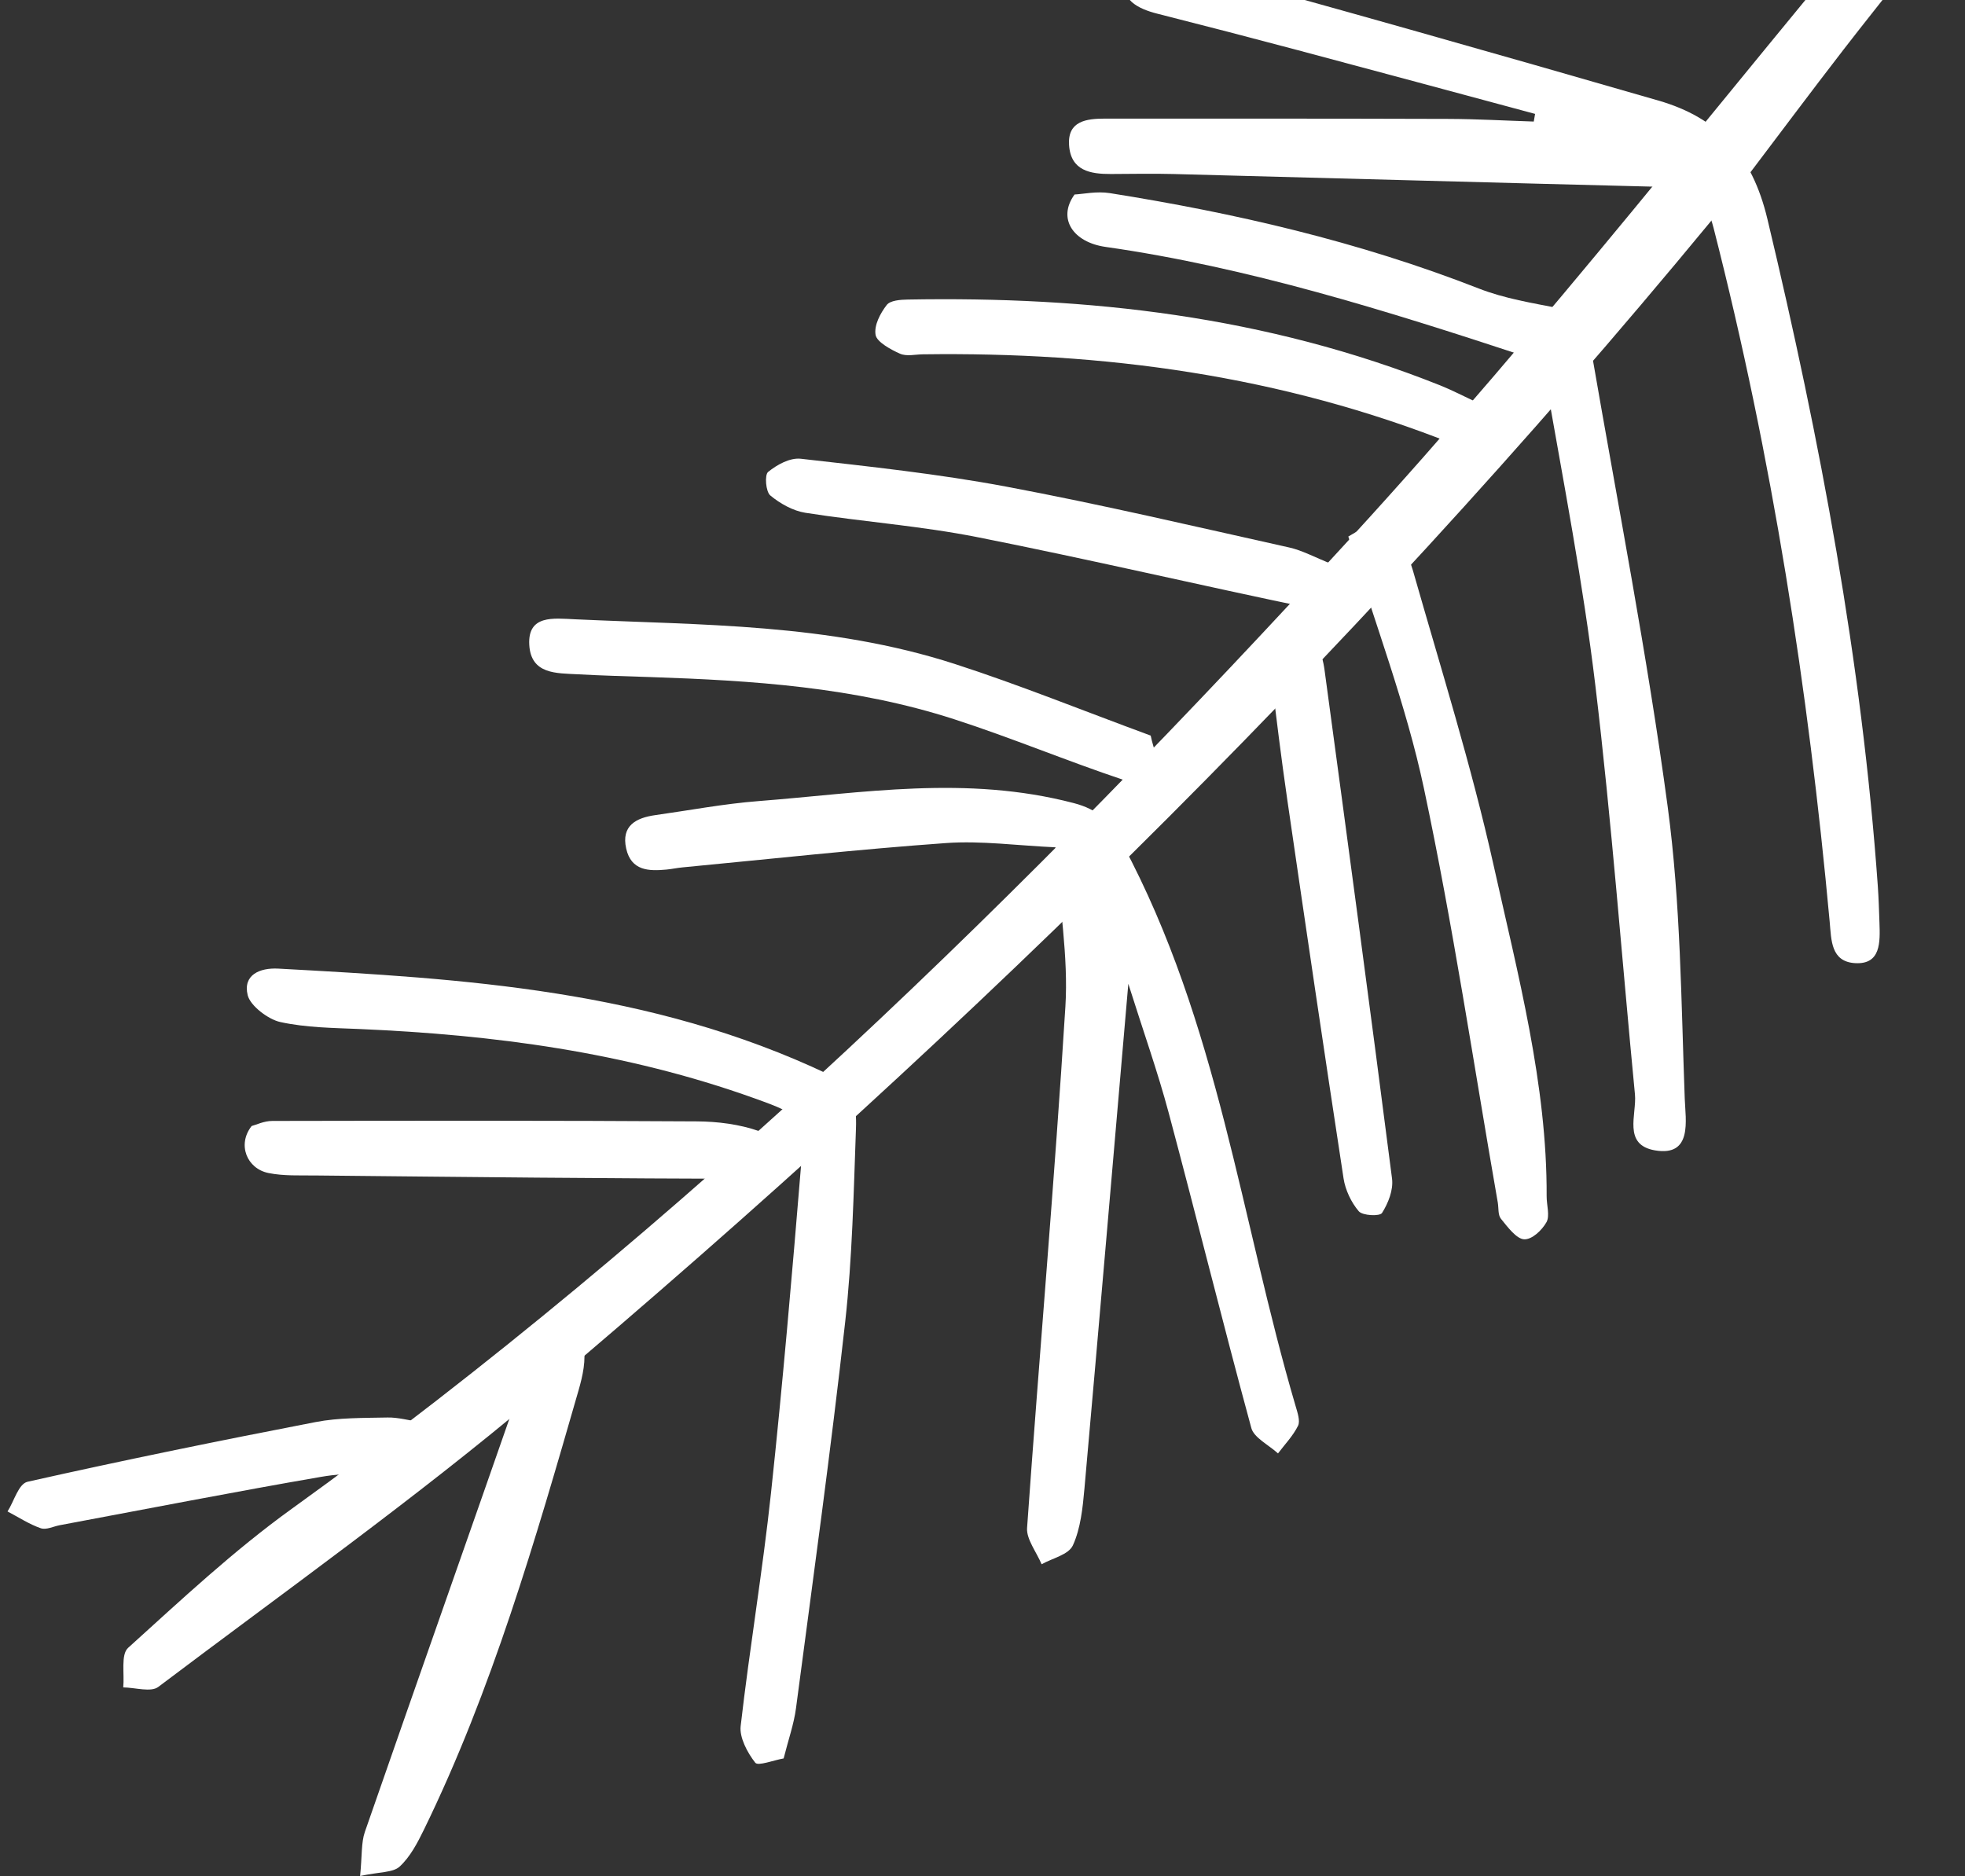 <?xml version="1.0" encoding="UTF-8"?> <svg xmlns="http://www.w3.org/2000/svg" width="177" height="169" viewBox="0 0 177 169" fill="none"><rect x="0" y="0" width="177" height="169" fill="#333333" stroke="none"/><path d="M138.275 10.26C131.158 8.347 124.043 6.421 116.923 4.525C112.701 3.401 108.474 2.305 104.244 1.232C102.498 0.79 100.801 -0.059 101.453 -1.964C101.762 -2.864 103.762 -3.796 104.782 -3.517C119.675 0.549 134.542 4.77 149.393 9.062C154.737 10.607 157.812 13.918 159.199 19.72C163.966 39.672 167.717 59.66 169.147 79.832C169.225 80.932 169.257 82.031 169.295 83.13C169.355 84.877 169.428 86.894 167.11 86.765C164.915 86.642 164.963 84.688 164.813 83.056C162.89 62.108 159.652 41.26 154.356 20.549C153.693 17.955 152.555 16.906 150.069 16.845C135.28 16.476 120.488 16.06 105.698 15.676C103.811 15.627 101.931 15.67 100.048 15.675C98.225 15.679 96.439 15.39 96.296 13.048C96.165 10.9 97.861 10.684 99.542 10.685C109.851 10.686 120.158 10.678 130.47 10.712C133.025 10.72 135.593 10.867 138.156 10.95C138.196 10.72 138.235 10.49 138.275 10.26Z" fill="white"></path><path d="M101.635 88.624C100.285 104.248 99.012 119.166 97.685 134.074C97.528 135.831 97.34 137.677 96.646 139.204C96.254 140.067 94.8 140.364 93.825 140.917C93.366 139.823 92.444 138.653 92.515 137.648C93.62 121.981 94.997 106.358 95.967 90.671C96.244 86.178 95.427 81.511 95.071 76.33C91.663 76.176 88.389 75.721 85.229 75.946C77.282 76.512 69.386 77.385 61.471 78.139C60.982 78.186 60.505 78.292 60.017 78.337C58.467 78.479 56.858 78.466 56.405 76.443C55.942 74.38 57.301 73.672 59.023 73.431C62.123 72.996 65.196 72.409 68.329 72.166C77.713 71.44 87.013 69.81 96.717 72.346C98.917 72.921 100.021 73.996 101.135 76.076C109.766 92.208 111.732 109.769 116.707 126.677C116.877 127.258 117.134 128.011 116.922 128.441C116.47 129.355 115.736 130.111 115.118 130.931C114.291 130.176 112.952 129.514 112.717 128.651C110.146 119.206 107.804 109.719 105.276 100.266C104.28 96.543 102.975 92.876 101.635 88.624Z" fill="white"></path><path d="M96.792 17.522C97.565 17.484 98.784 17.209 99.974 17.398C111.223 19.187 122.345 21.745 133.206 25.991C135.536 26.902 138.038 27.3 140.477 27.778C142.95 28.263 143.092 30.177 143.396 31.938C145.735 45.502 148.39 59.055 150.215 72.639C151.392 81.397 151.431 90.208 151.756 98.981C151.827 100.91 152.47 104.202 149.092 103.634C146.142 103.139 147.445 100.397 147.27 98.584C146.082 86.295 145.174 74 143.7 61.719C142.598 52.535 140.825 43.365 139.217 34.2C139.08 33.422 138.031 32.314 137.242 32.054C124.827 27.968 112.378 24.069 99.58 22.242C96.666 21.826 95.218 19.692 96.792 17.522Z" fill="white"></path><path d="M70.588 158.408C69.695 158.564 68.285 159.117 68.032 158.796C67.314 157.884 66.599 156.517 66.715 155.504C67.522 148.473 68.697 141.517 69.451 134.476C70.5 124.687 71.345 114.854 72.155 105.019C72.512 100.682 72.255 100.482 67.96 98.942C56.273 94.749 44.379 93.219 32.4 92.7C30.017 92.597 27.598 92.582 25.251 92.071C24.156 91.832 22.545 90.606 22.311 89.653C21.864 87.823 23.394 87.167 25.073 87.258C41.802 88.171 58.522 89.141 74.618 96.781C76.901 97.865 77.171 99.735 77.104 101.607C76.892 107.45 76.774 113.326 76.131 119.087C74.832 130.722 73.229 142.294 71.701 153.88C71.511 155.322 71.018 156.696 70.588 158.408Z" fill="white"></path><path d="M121.452 48.332C122.354 47.806 123.487 47.144 125.01 46.254C125.835 48.101 126.788 49.706 127.273 51.404C129.79 60.223 132.551 69.018 134.53 77.912C136.729 87.801 139.364 97.713 139.316 107.769C139.312 108.561 139.623 109.529 139.298 110.106C138.89 110.829 137.991 111.687 137.275 111.642C136.591 111.598 135.794 110.53 135.199 109.793C134.919 109.448 135.001 108.823 134.914 108.324C132.737 95.877 130.892 83.39 128.257 70.998C126.663 63.499 123.844 56.148 121.452 48.332Z" fill="white"></path><path d="M103.65 66.266C103.91 67.579 104.61 69.005 104.198 69.599C103.746 70.249 102.159 70.576 101.253 70.274C96.126 68.563 91.093 66.456 85.957 64.795C76.925 61.875 67.758 61.305 58.596 60.994C56.411 60.92 54.227 60.865 52.04 60.743C50.165 60.638 47.816 60.776 47.674 58.076C47.533 55.378 49.856 55.698 51.774 55.788C63.198 56.322 74.657 56.149 85.992 59.81C91.797 61.685 97.501 64.002 103.65 66.266Z" fill="white"></path><path d="M133.358 36.4C133.494 37.272 134.059 38.561 133.698 39.358C133.433 39.943 131.809 40.349 131.037 40.041C115.314 33.768 99.307 31.698 83.125 31.919C82.432 31.928 81.66 32.126 81.06 31.859C80.221 31.486 78.979 30.801 78.87 30.174C78.718 29.296 79.298 28.224 79.867 27.481C80.19 27.058 81.102 26.997 81.773 26.985C97.939 26.696 113.98 28.434 129.725 34.717C130.769 35.134 131.776 35.663 133.358 36.4Z" fill="white"></path><path d="M32.437 169C32.623 167.136 32.531 165.989 32.866 165.026C37.589 151.434 42.382 137.873 47.116 124.286C47.558 123.017 47.501 121.501 48.083 120.334C48.475 119.548 49.725 118.561 50.338 118.759C51.232 119.049 52.366 120.271 52.552 121.188C52.817 122.499 52.486 123.957 52.116 125.241C48.22 138.765 44.307 152.287 38.181 164.835C37.597 166.03 36.946 167.277 36.001 168.149C35.397 168.707 34.193 168.62 32.437 169Z" fill="white"></path><path d="M120.054 50.851C120.304 51.753 120.999 52.973 120.762 53.859C120.603 54.451 119.07 55.003 118.235 54.83C108.166 52.746 98.127 50.387 88.05 48.392C82.911 47.373 77.708 47.004 72.542 46.194C71.451 46.023 70.27 45.373 69.382 44.629C68.98 44.293 68.855 42.782 69.192 42.511C69.989 41.868 71.144 41.215 72.143 41.328C78.312 42.028 84.501 42.687 90.64 43.838C99.159 45.436 107.642 47.432 116.132 49.321C117.295 49.579 118.413 50.199 120.054 50.851Z" fill="white"></path><path d="M114.503 58.063C115.989 56.566 117.327 56.56 118.535 58.11C119.006 58.715 119.21 59.612 119.314 60.385C121.377 75.646 123.432 90.907 125.389 106.172C125.522 107.211 125.04 108.393 124.491 109.266C124.286 109.593 122.733 109.513 122.394 109.118C121.708 108.316 121.18 107.186 121.024 106.166C119.284 94.804 117.611 83.438 115.958 72.071C115.407 68.282 114.939 64.488 114.493 60.694C114.379 59.736 114.495 58.773 114.503 58.063Z" fill="white"></path><path d="M22.666 101.438C23.073 101.332 23.781 100.981 24.523 100.98C37.269 100.955 50.017 100.941 62.773 101.02C64.634 101.031 66.606 101.274 68.398 101.905C69.466 102.281 70.281 103.621 71.21 104.527C70.27 105.107 69.378 106.191 68.383 106.189C55.046 106.181 41.695 106.025 28.347 105.892C26.964 105.878 25.556 105.947 24.191 105.674C22.242 105.285 21.347 103.117 22.666 101.438Z" fill="white"></path><path d="M38.014 128.136C38.285 129.045 38.855 129.952 38.646 130.487C38.34 131.266 37.579 132.209 36.827 132.326C34.23 132.729 31.499 132.597 28.918 133.043C21.046 134.402 13.222 135.934 5.379 137.399C4.804 137.506 4.17 137.844 3.666 137.67C2.634 137.312 1.67 136.679 0.679 136.159C1.273 135.234 1.665 133.668 2.49 133.483C11.092 131.55 19.748 129.784 28.427 128.107C30.515 127.703 32.737 127.741 34.911 127.696C35.857 127.676 36.839 127.959 38.014 128.136Z" fill="white"></path><path d="M157.102 16.277C124.444 56.414 87.8 92.523 48.342 125.782C37.402 135.003 25.694 143.335 14.255 151.968C13.588 152.471 12.169 152.018 11.1 152.01C11.222 150.794 10.867 149.055 11.541 148.445C16.321 144.122 21.051 139.686 26.279 135.922C61.585 110.502 92.511 80.289 121.748 48.374C139.162 29.366 155.049 8.926 171.621 -10.872C171.987 -11.308 172.227 -12.013 172.699 -12.168C173.929 -12.572 175.256 -12.738 176.544 -13C176.567 -11.665 177.131 -9.914 176.522 -9.066C173.191 -4.434 169.547 -0.044 166.06 4.468C163.039 8.377 160.085 12.339 157.102 16.277Z" fill="white"></path></svg> 